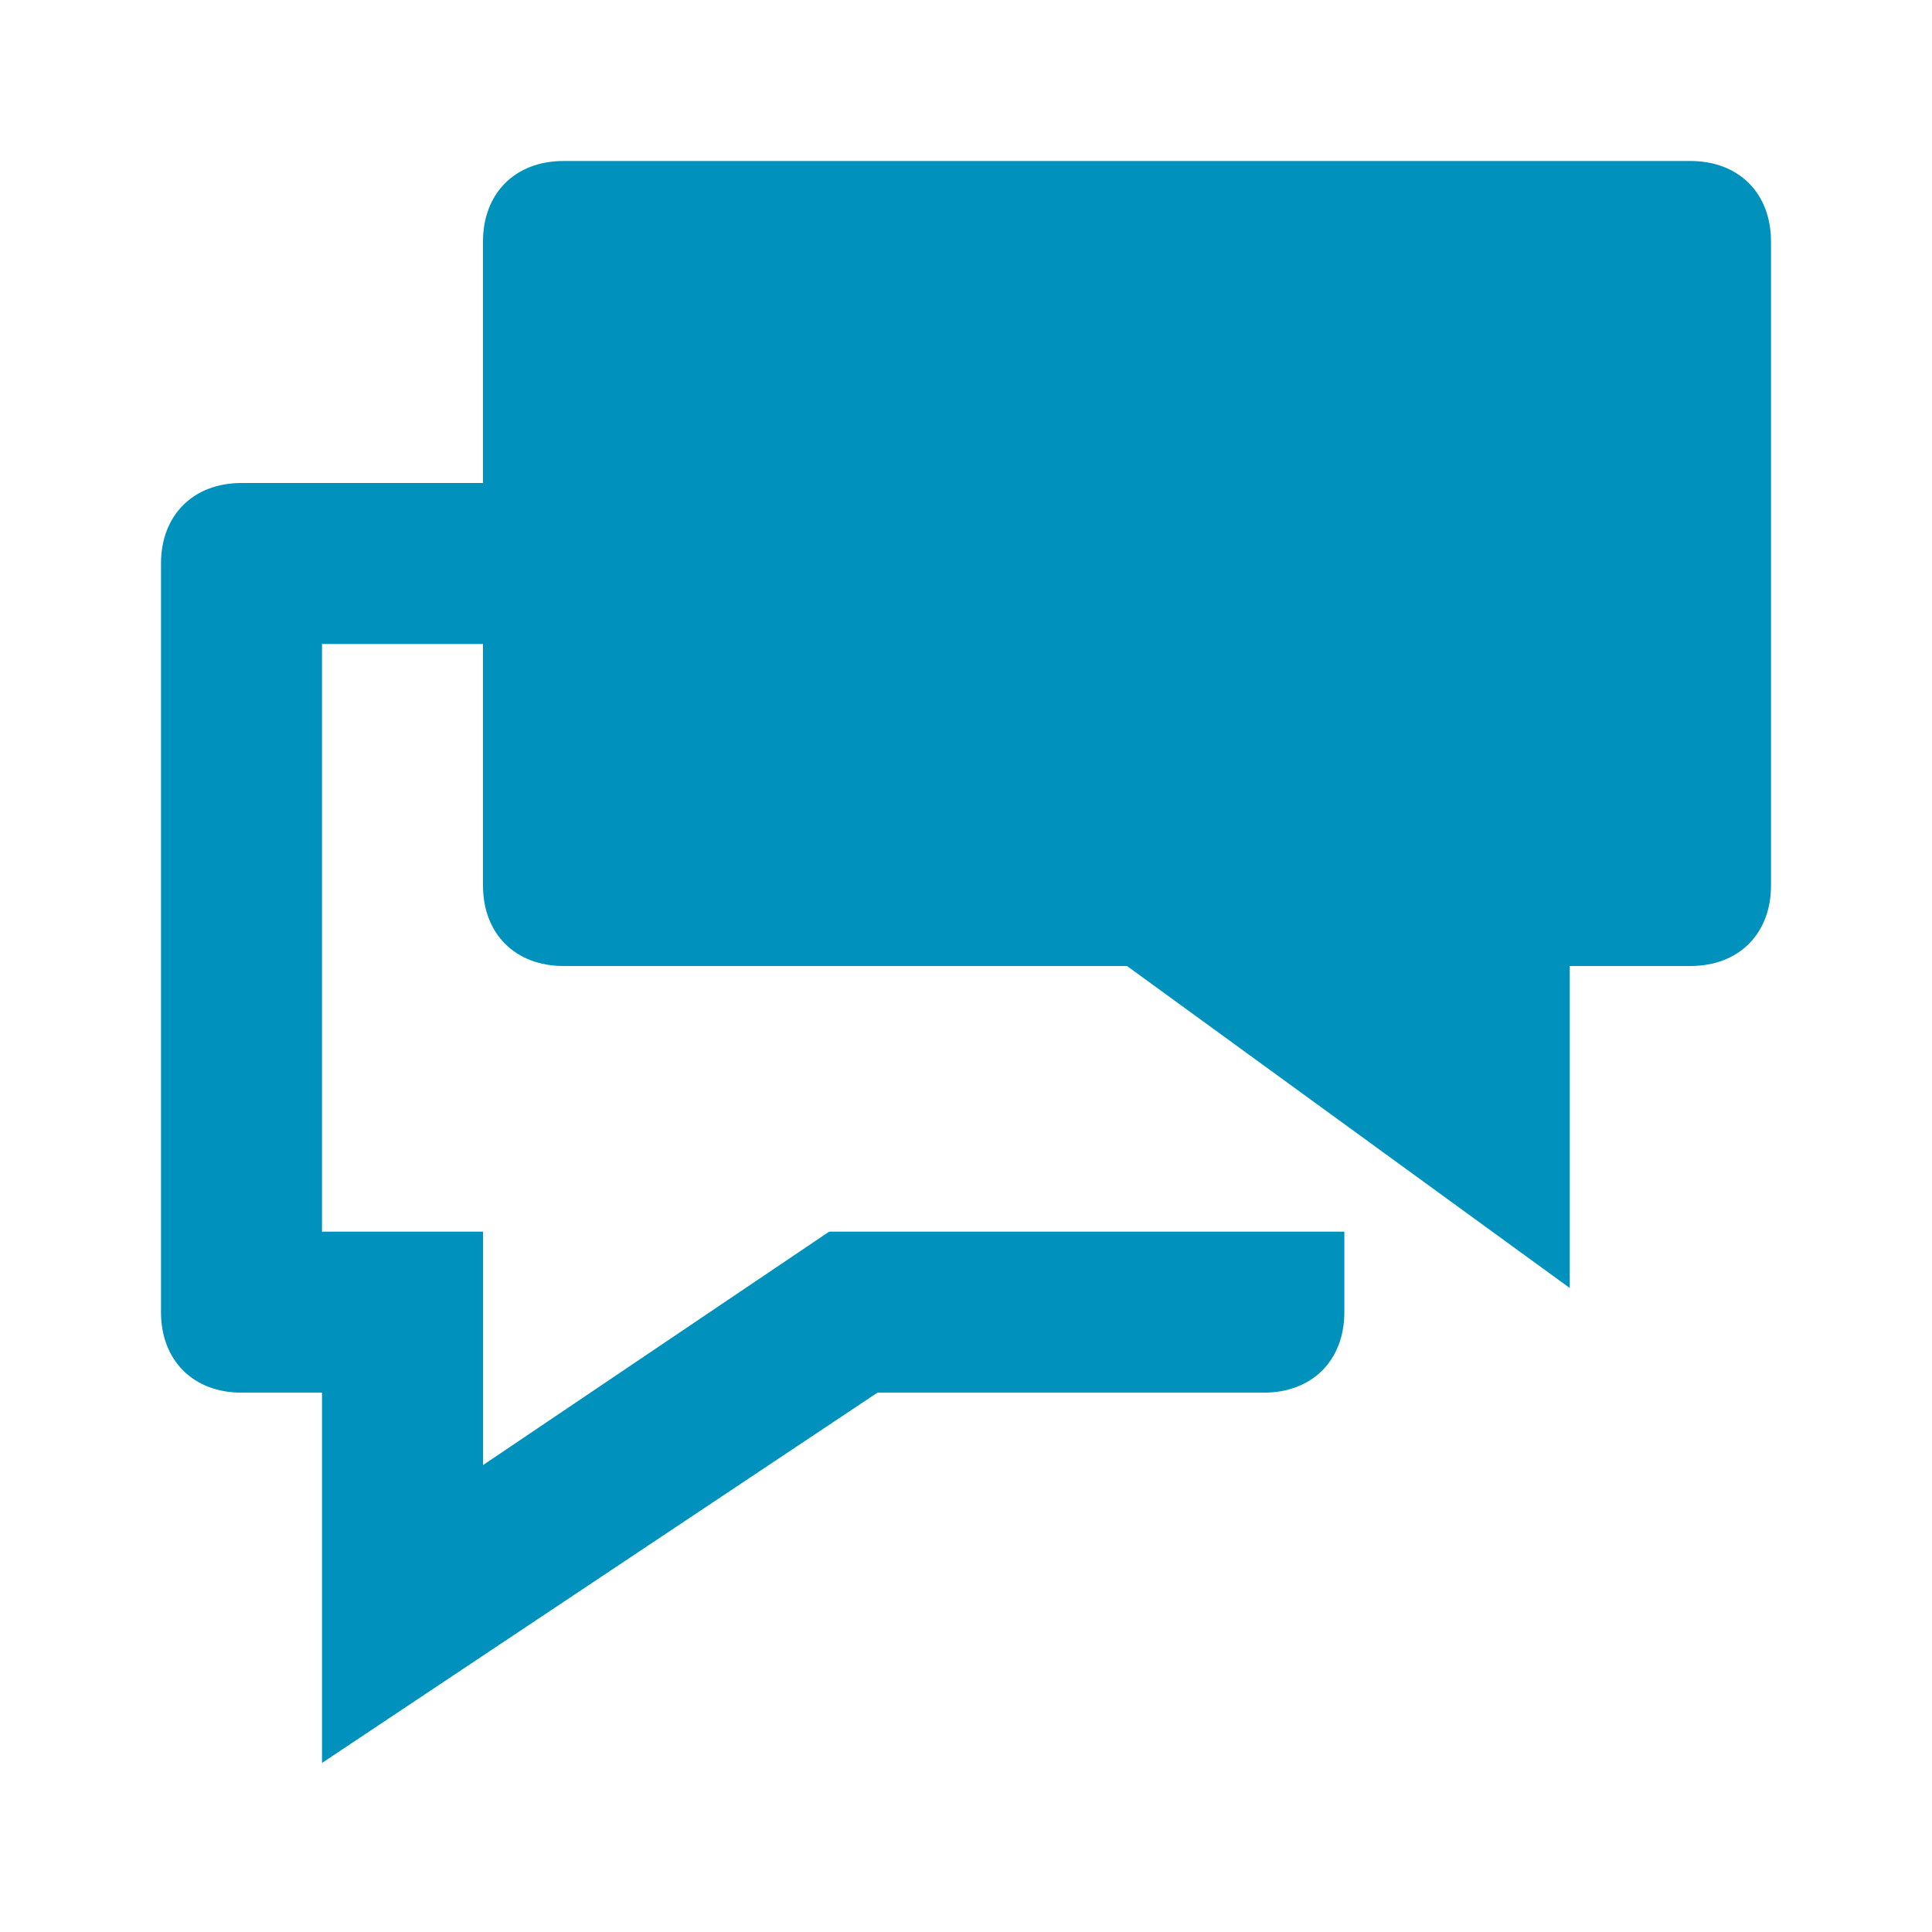 <?xml version="1.0" encoding="UTF-8"?>
<svg id="Ebene_1" xmlns="http://www.w3.org/2000/svg" version="1.1" viewBox="0 0 24 24">
  <!-- Generator: Adobe Illustrator 29.0.0, SVG Export Plug-In . SVG Version: 2.1.0 Build 186)  -->
  <defs>
    <style>
      .st0 {
        fill: #0092bc;
      }
    </style>
  </defs>
  <path class="st0" d="M21,2H7c-.6,0-1,.4-1,1v3h-3c-.6,0-1,.4-1,1v9.3c0,.6.4,1,1,1h1v4.6l6.9-4.6h4.8c.6,0,1-.4,1-1v-1h-6.4l-4.3,2.9v-2.9h-2v-7.3h2v3c0,.6.4,1,1,1h7l5.5,4v-4h1.5c.6,0,1-.4,1-1V3c0-.6-.4-1-1-1Z"/>
</svg>